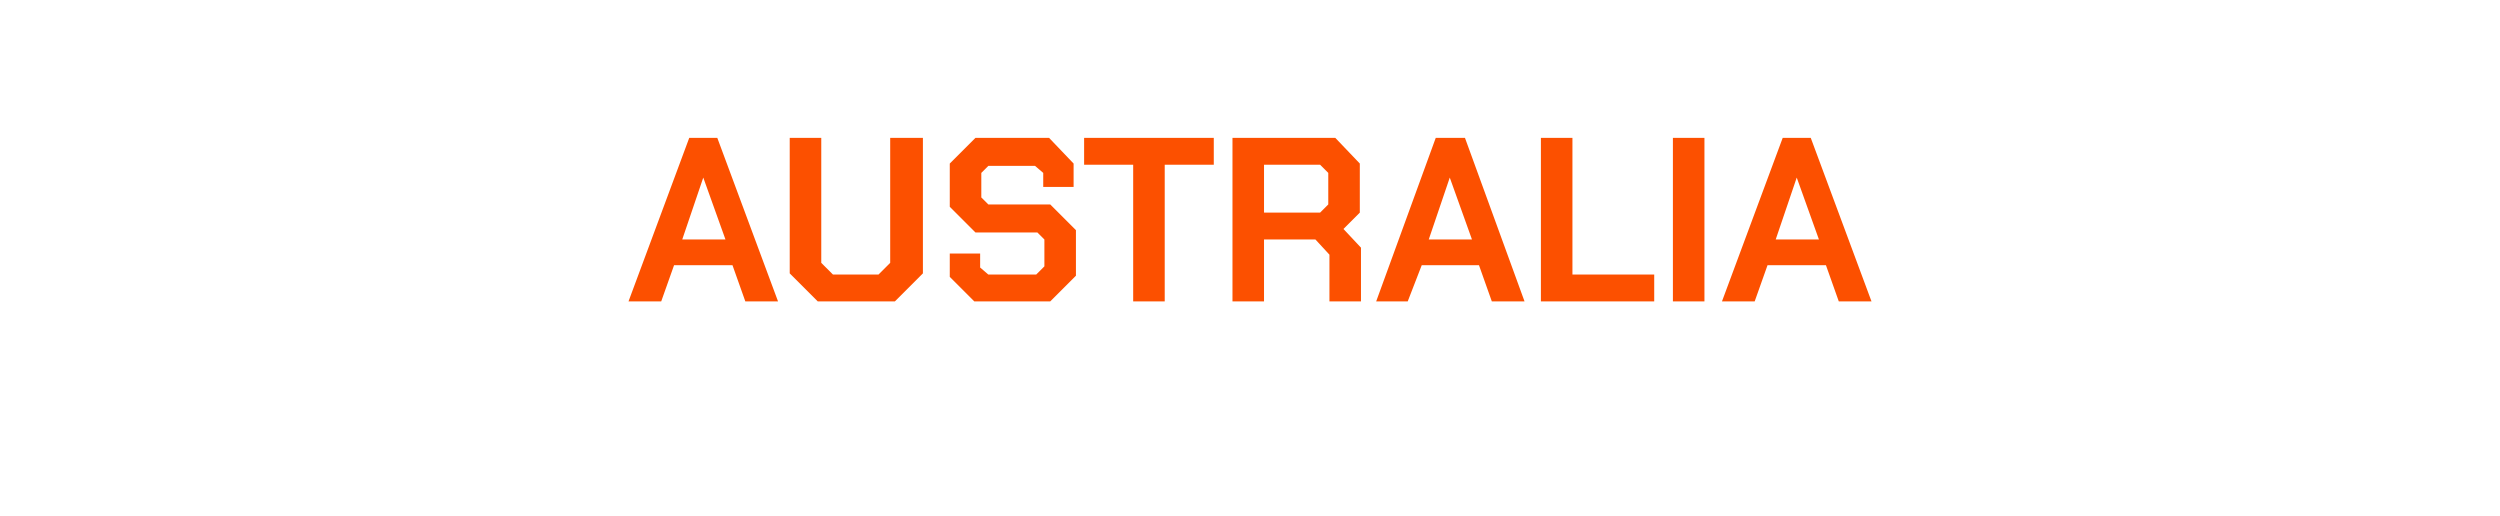 <?xml version="1.0" standalone="no"?><!DOCTYPE svg PUBLIC "-//W3C//DTD SVG 1.1//EN" "http://www.w3.org/Graphics/SVG/1.1/DTD/svg11.dtd"><svg xmlns="http://www.w3.org/2000/svg" version="1.1" width="214px" height="44.2px" viewBox="0 -6 214 44.2" style="top:-6px"><desc>Australia</desc><defs/><g id="Polygon160208"><path d="m59 5.8l2.4 0l5.2 14l-2.8 0l-1.1-3.1l-5 0l-1.1 3.1l-2.8 0l5.2-14zm3.1 8.7l-1.9-5.3l0 0l-1.8 5.3l3.7 0zm5.5 2.9l0-11.6l2.7 0l0 10.7l1 1l3.9 0l1-1l0-10.7l2.8 0l0 11.6l-2.4 2.4l-6.6 0l-2.4-2.4zm13.7.3l0-2l2.6 0l0 1.2l.7.6l4.1 0l.7-.7l0-2.3l-.6-.6l-5.3 0l-2.2-2.2l0-3.7l2.2-2.2l6.3 0l2.1 2.2l0 2l-2.6 0l0-1.2l-.7-.6l-4 0l-.6.6l0 2.1l.6.6l5.3 0l2.2 2.2l0 3.9l-2.2 2.2l-6.5 0l-2.1-2.1zm15.7-9.6l-4.2 0l0-2.3l11.1 0l0 2.3l-4.2 0l0 11.7l-2.7 0l0-11.7zm19.5 7.1l0 4.6l-2.7 0l0-4l-1.2-1.3l-4.4 0l0 5.3l-2.7 0l0-14l8.8 0l2.1 2.2l0 4.2l-1.4 1.4l1.5 1.6zm-8.3-3l4.8 0l.7-.7l0-2.7l-.7-.7l-4.8 0l0 4.1zm14.7-6.4l2.5 0l5.1 14l-2.8 0l-1.1-3.1l-4.9 0l-1.2 3.1l-2.7 0l5.1-14zm3.1 8.7l-1.9-5.3l0 0l-1.8 5.3l3.7 0zm5.9-8.7l2.7 0l0 11.7l7 0l0 2.3l-9.7 0l0-14zm11.3 0l2.7 0l0 14l-2.7 0l0-14zm9.4 0l2.4 0l5.2 14l-2.8 0l-1.1-3.1l-5 0l-1.1 3.1l-2.8 0l5.2-14zm3.1 8.7l-1.9-5.3l0 0l-1.8 5.3l3.7 0z" stroke="none" fill="#fc5000"/></g></svg>